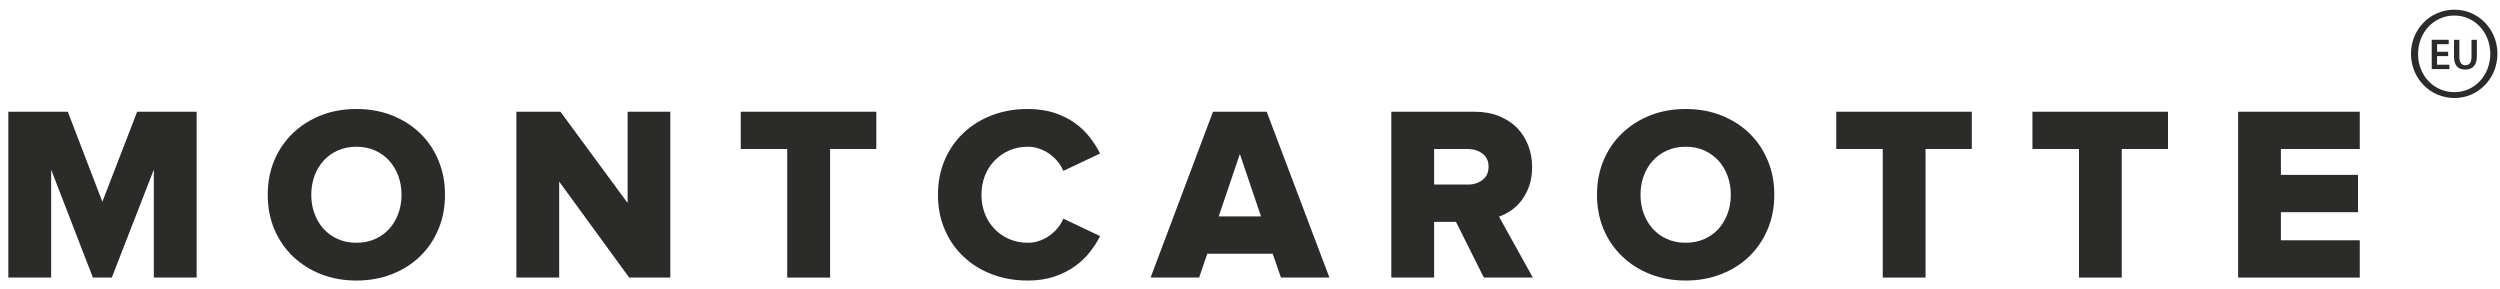 <svg width="190" height="22" viewBox="0 0 190 22" fill="none" xmlns="http://www.w3.org/2000/svg">
<path d="M11.69 21.095V12.892L8.497 21.095H7.059L3.887 12.892V21.095H0.633V8.491H5.153L7.779 15.332L10.424 8.491H14.945V21.095H11.69Z" fill="#2B2B2A"/>
<path d="M27.098 18.449C27.614 18.449 28.082 18.356 28.504 18.165C28.926 17.98 29.286 17.72 29.583 17.392C29.875 17.064 30.107 16.681 30.27 16.238C30.434 15.799 30.516 15.319 30.516 14.804C30.516 14.288 30.434 13.809 30.27 13.365C30.107 12.922 29.875 12.54 29.583 12.214C29.286 11.886 28.926 11.627 28.504 11.438C28.082 11.249 27.614 11.152 27.098 11.152C26.563 11.152 26.09 11.249 25.667 11.438C25.248 11.627 24.887 11.886 24.59 12.214C24.296 12.54 24.067 12.922 23.902 13.365C23.74 13.809 23.656 14.288 23.656 14.804C23.656 15.319 23.74 15.799 23.902 16.238C24.067 16.681 24.296 17.064 24.59 17.392C24.887 17.72 25.248 17.98 25.667 18.165C26.09 18.356 26.563 18.449 27.098 18.449ZM27.098 21.321C26.126 21.321 25.227 21.163 24.41 20.843C23.59 20.523 22.879 20.075 22.276 19.501C21.674 18.925 21.199 18.238 20.855 17.439C20.518 16.64 20.347 15.758 20.347 14.804C20.347 13.845 20.518 12.965 20.855 12.165C21.199 11.364 21.674 10.678 22.276 10.105C22.879 9.533 23.59 9.085 24.41 8.761C25.227 8.441 26.126 8.283 27.098 8.283C28.051 8.283 28.942 8.441 29.77 8.761C30.595 9.085 31.307 9.533 31.903 10.105C32.506 10.678 32.976 11.364 33.311 12.165C33.654 12.965 33.82 13.845 33.82 14.804C33.82 15.758 33.654 16.64 33.311 17.439C32.976 18.238 32.506 18.925 31.903 19.501C31.307 20.075 30.595 20.523 29.77 20.843C28.942 21.163 28.051 21.321 27.098 21.321Z" fill="#2B2B2A"/>
<path d="M47.818 21.095L42.498 13.8V21.095H39.244V8.491H42.593L47.698 15.426V8.491H50.945V21.095H47.818Z" fill="#2B2B2A"/>
<path d="M59.829 21.095V11.324H56.297V8.491H66.6V11.324H63.086V21.095H59.829Z" fill="#2B2B2A"/>
<path d="M78.109 21.322C77.135 21.322 76.24 21.166 75.404 20.85C74.576 20.538 73.852 20.092 73.244 19.519C72.629 18.944 72.149 18.256 71.805 17.458C71.457 16.658 71.285 15.772 71.285 14.803C71.285 13.832 71.457 12.947 71.805 12.147C72.149 11.348 72.629 10.66 73.244 10.087C73.852 9.515 74.576 9.07 75.404 8.754C76.24 8.439 77.135 8.283 78.109 8.283C78.861 8.283 79.539 8.379 80.136 8.576C80.721 8.77 81.243 9.03 81.691 9.35C82.139 9.671 82.515 10.035 82.827 10.436C83.136 10.84 83.393 11.248 83.608 11.666L80.811 12.988C80.709 12.736 80.569 12.502 80.385 12.28C80.205 12.059 79.991 11.863 79.755 11.691C79.515 11.522 79.251 11.392 78.977 11.298C78.7 11.202 78.411 11.152 78.109 11.152C77.592 11.152 77.119 11.248 76.693 11.439C76.264 11.627 75.888 11.887 75.58 12.215C75.263 12.54 75.017 12.923 74.849 13.366C74.677 13.808 74.591 14.288 74.591 14.803C74.591 15.319 74.677 15.798 74.849 16.238C75.017 16.682 75.263 17.064 75.58 17.392C75.888 17.72 76.264 17.98 76.693 18.166C77.119 18.355 77.592 18.45 78.109 18.45C78.411 18.45 78.7 18.403 78.977 18.308C79.251 18.215 79.515 18.082 79.755 17.91C79.991 17.743 80.205 17.548 80.385 17.324C80.569 17.106 80.709 16.871 80.811 16.616L83.608 17.942C83.409 18.343 83.151 18.746 82.835 19.15C82.523 19.554 82.139 19.915 81.691 20.236C81.243 20.559 80.721 20.819 80.136 21.019C79.539 21.223 78.861 21.322 78.109 21.322Z" fill="#2B2B2A"/>
<path d="M94.231 11.704L92.621 16.447H95.837L94.231 11.704ZM97.352 21.095L96.724 19.283H91.755L91.133 21.095H87.445L92.188 8.491H96.269L101.036 21.095H97.352Z" fill="#2B2B2A"/>
<path d="M111.566 14.027C111.992 14.027 112.36 13.91 112.668 13.678C112.976 13.445 113.132 13.109 113.132 12.667C113.132 12.238 112.976 11.907 112.668 11.675C112.36 11.442 111.992 11.325 111.566 11.325H108.994V14.027H111.566ZM112.772 21.095L110.654 16.863H108.994V21.095H105.74V8.491H112.053C112.749 8.491 113.366 8.601 113.917 8.822C114.461 9.041 114.926 9.339 115.297 9.718C115.664 10.095 115.949 10.541 116.145 11.051C116.34 11.561 116.441 12.106 116.441 12.686C116.441 13.241 116.364 13.727 116.213 14.153C116.058 14.571 115.864 14.937 115.625 15.249C115.385 15.555 115.114 15.811 114.816 16.011C114.51 16.215 114.213 16.366 113.926 16.465L116.496 21.095H112.772Z" fill="#2B2B2A"/>
<path d="M128.119 18.449C128.639 18.449 129.108 18.356 129.531 18.165C129.951 17.98 130.312 17.72 130.608 17.392C130.901 17.064 131.129 16.681 131.296 16.238C131.46 15.799 131.54 15.319 131.54 14.804C131.54 14.288 131.46 13.809 131.296 13.365C131.129 12.922 130.901 12.54 130.608 12.214C130.312 11.886 129.951 11.627 129.531 11.438C129.108 11.249 128.639 11.152 128.119 11.152C127.588 11.152 127.116 11.249 126.693 11.438C126.269 11.627 125.912 11.886 125.615 12.214C125.321 12.54 125.088 12.922 124.924 13.365C124.759 13.809 124.679 14.288 124.679 14.804C124.679 15.319 124.759 15.799 124.924 16.238C125.088 16.681 125.321 17.064 125.615 17.392C125.912 17.72 126.269 17.98 126.693 18.165C127.116 18.356 127.588 18.449 128.119 18.449ZM128.119 21.321C127.149 21.321 126.252 21.163 125.439 20.843C124.615 20.523 123.904 20.075 123.303 19.501C122.697 18.925 122.219 18.238 121.879 17.439C121.543 16.64 121.371 15.758 121.371 14.804C121.371 13.845 121.543 12.965 121.879 12.165C122.219 11.364 122.697 10.678 123.303 10.105C123.904 9.533 124.615 9.085 125.439 8.761C126.252 8.441 127.149 8.283 128.119 8.283C129.076 8.283 129.968 8.441 130.791 8.761C131.62 9.085 132.331 9.533 132.928 10.105C133.527 10.678 133.996 11.364 134.335 12.165C134.679 12.965 134.847 13.845 134.847 14.804C134.847 15.758 134.679 16.64 134.335 17.439C133.996 18.238 133.527 18.925 132.928 19.501C132.331 20.075 131.62 20.523 130.791 20.843C129.968 21.163 129.076 21.321 128.119 21.321Z" fill="#2B2B2A"/>
<path d="M143.09 21.095V11.324H139.554V8.491H149.857V11.324H146.342V21.095H143.09Z" fill="#2B2B2A"/>
<path d="M158.003 21.095V11.324H154.467V8.491H164.769V11.324H161.253V21.095H158.003Z" fill="#2B2B2A"/>
<path d="M170.098 21.095V8.491H179.342V11.324H173.348V13.29H179.208V16.126H173.348V18.262H179.342V21.095H170.098Z" fill="#2B2B2A"/>
<path d="M183.773 4.113C183.773 5.733 184.971 7.004 186.535 7.004C188.067 7.004 189.261 5.733 189.261 4.083C189.261 2.463 188.067 1.181 186.535 1.181C184.971 1.181 183.773 2.463 183.773 4.113ZM189.805 4.083C189.805 5.949 188.371 7.449 186.535 7.449C184.687 7.449 183.233 5.949 183.233 4.083C183.233 2.236 184.687 0.736 186.535 0.736C188.371 0.736 189.805 2.236 189.805 4.083" fill="#2B2B2A"/>
<path d="M186.059 4.264H185.217V4.918H186.153V5.251H184.811V3.024H186.104V3.358H185.217V3.934H186.059V4.264Z" fill="#2B2B2A"/>
<path d="M186.911 3.025V4.325C186.911 4.76 187.093 4.962 187.367 4.962C187.663 4.962 187.834 4.76 187.834 4.325V3.025H188.242V4.296C188.242 4.984 187.889 5.288 187.355 5.288C186.838 5.288 186.503 4.998 186.503 4.301V3.025H186.911Z" fill="#2B2B2A"/>
</svg>
